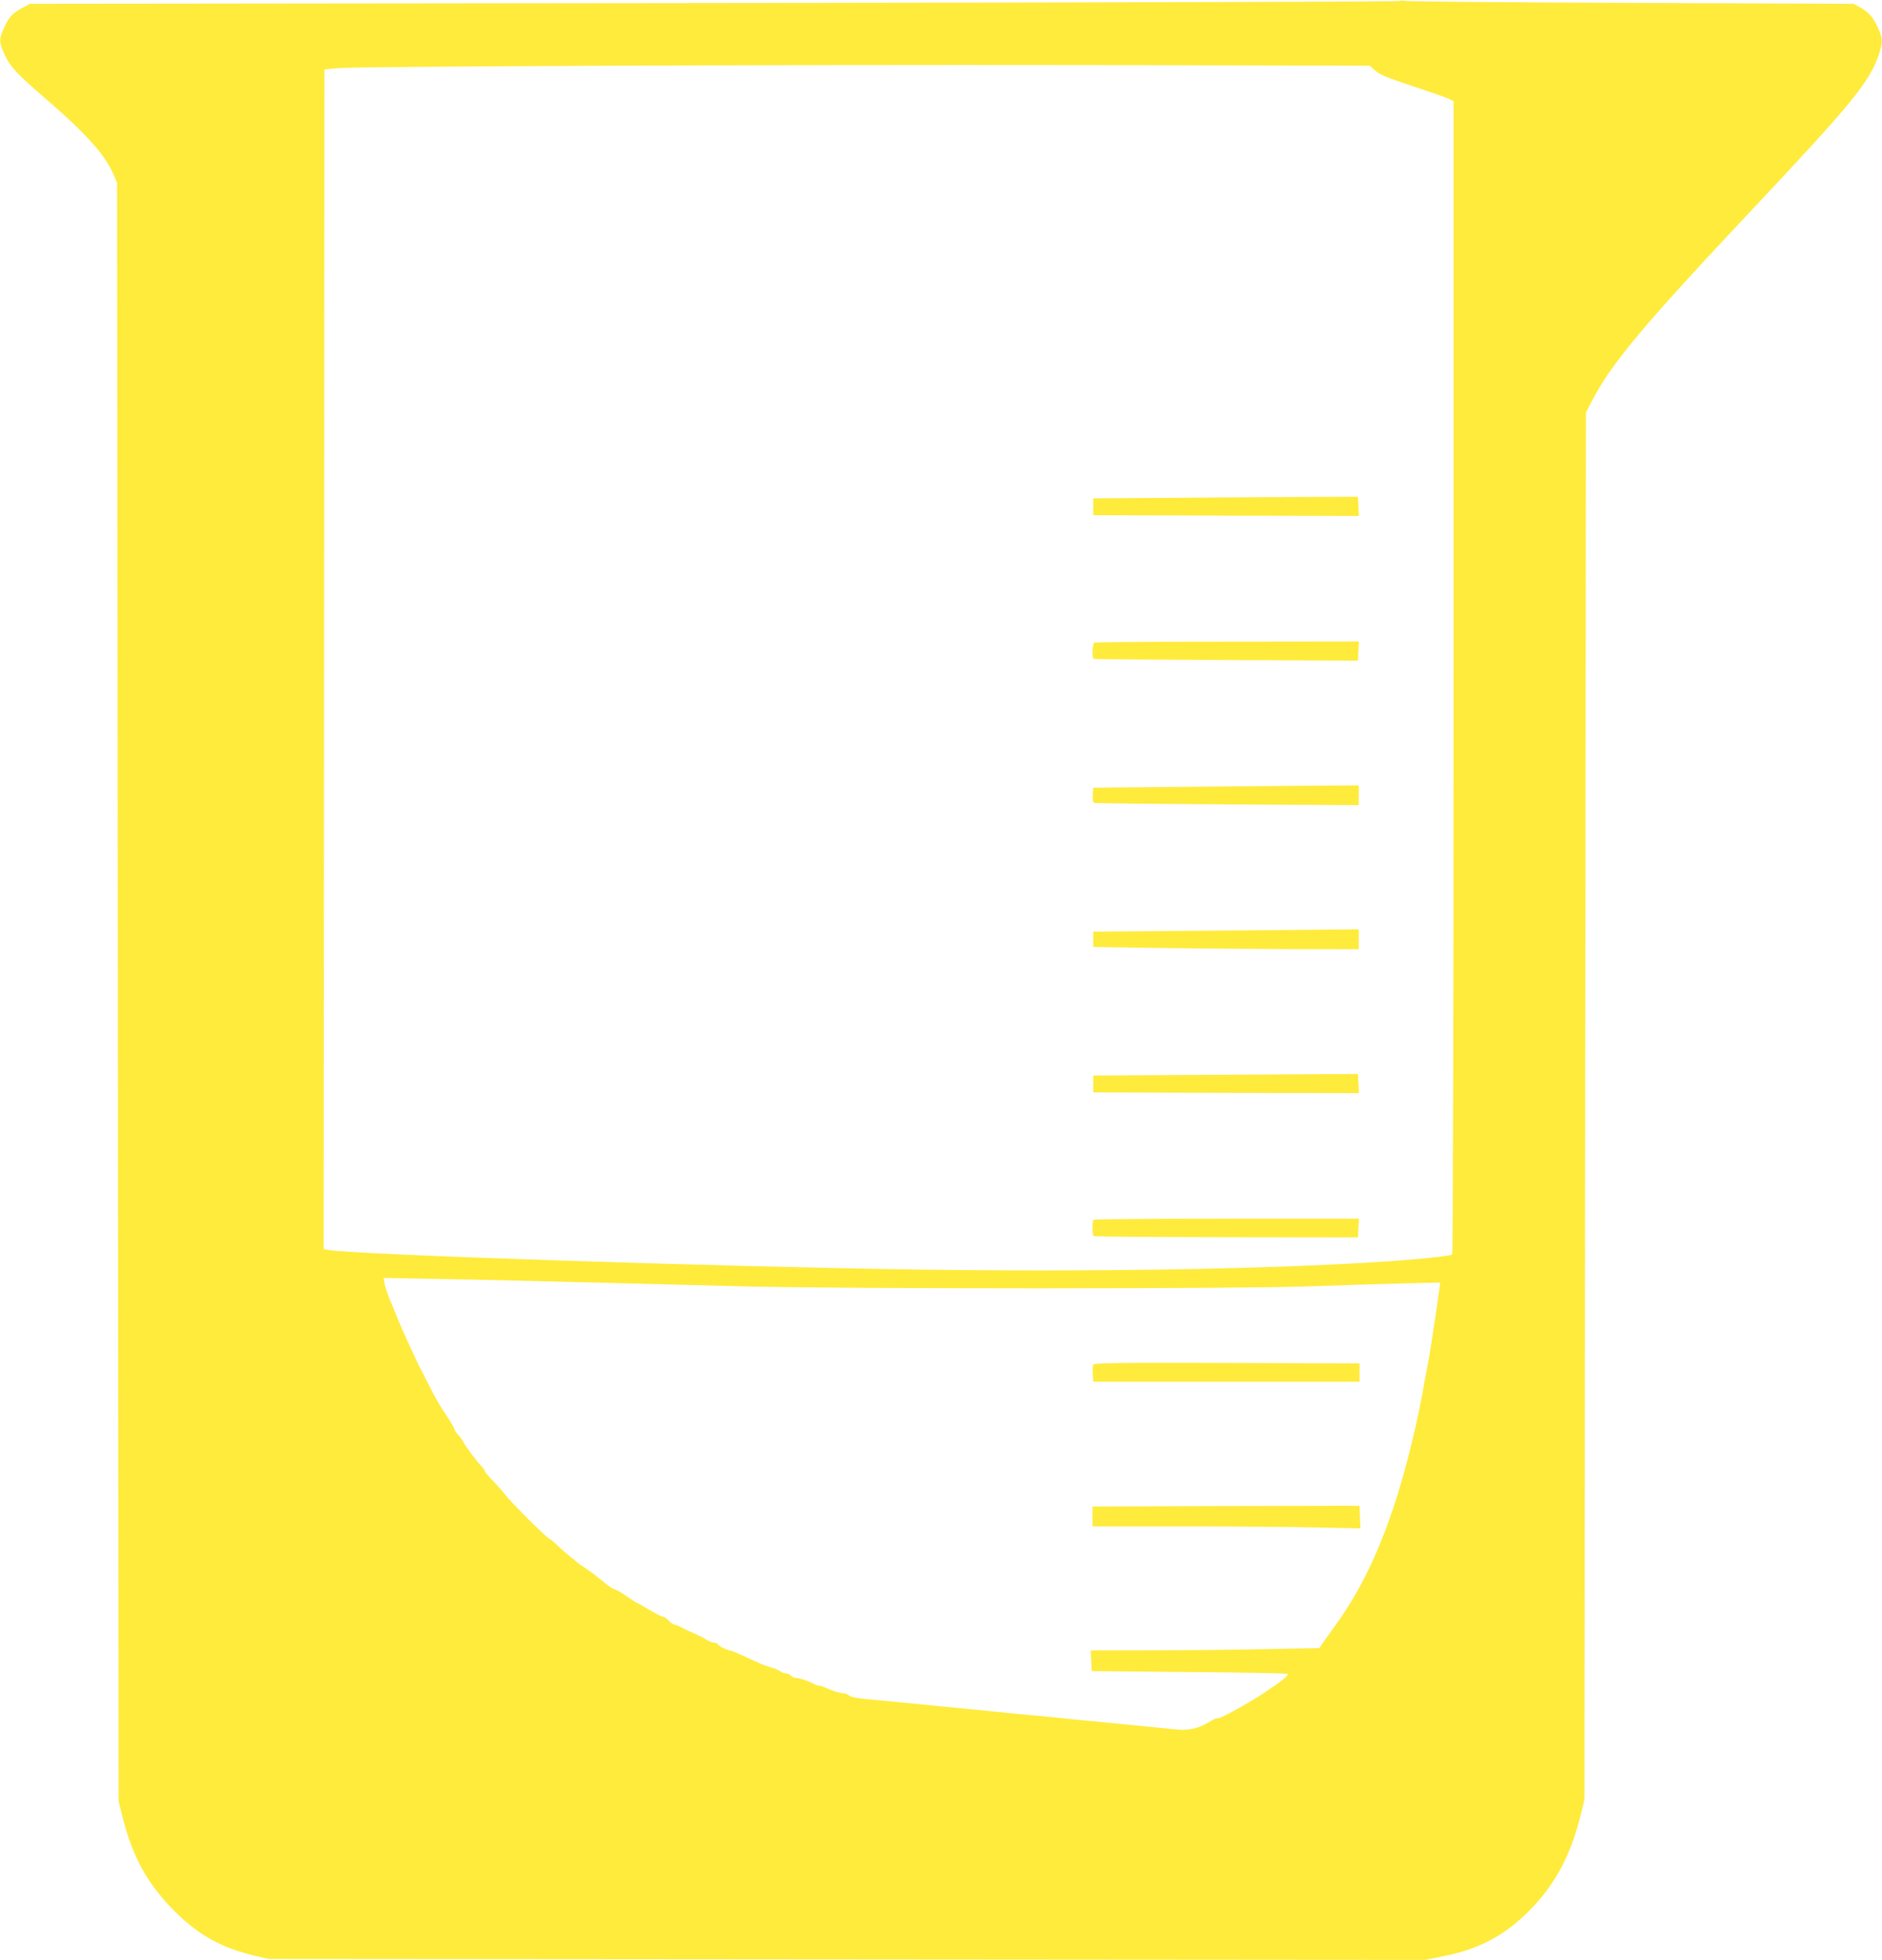 <?xml version="1.0" standalone="no"?>
<!DOCTYPE svg PUBLIC "-//W3C//DTD SVG 20010904//EN"
 "http://www.w3.org/TR/2001/REC-SVG-20010904/DTD/svg10.dtd">
<svg version="1.0" xmlns="http://www.w3.org/2000/svg"
 width="1230pt" height="1280pt" viewBox="0 0 1230 1280"
 preserveAspectRatio="xMidYMid meet">
<g transform="translate(0,1280) scale(0.1,-0.1)"
fill="#ffeb3b" stroke="none">
<path d="M9147 12793 c-5 -4 -2021 -10 -4480 -13 l-4472 -5 -50 -27 c-64 -34
-88 -60 -119 -131 -33 -73 -33 -93 3 -171 37 -82 80 -128 281 -301 254 -219
382 -363 434 -489 l21 -51 5 -5285 5 -5285 27 -106 c64 -257 162 -434 337
-610 158 -158 307 -241 526 -293 l90 -21 3780 -3 3780 -3 110 22 c246 48 419
141 589 319 158 166 256 354 319 615 l22 90 5 4530 5 4530 37 72 c125 244 341
502 1053 1258 653 694 764 830 825 1011 26 78 25 102 -6 171 -29 68 -63 106
-119 136 l-40 22 -1450 6 c-797 3 -1464 9 -1480 13 -17 4 -34 4 -38 -1z m-168
-446 c38 -36 65 -47 276 -117 105 -35 202 -69 218 -77 l27 -14 0 -3764 c0
-2222 -4 -3766 -9 -3769 -17 -11 -258 -35 -506 -50 -735 -46 -1844 -64 -2993
-48 -1314 19 -3676 97 -3847 128 l-30 5 3 3853 2 3853 88 8 c137 12 2844 23
4886 20 l1858 -4 27 -24z m-5169 -7922 c305 -8 778 -20 1050 -27 663 -17 3214
-17 3690 0 190 7 461 15 604 19 l259 6 -7 -49 c-33 -240 -61 -415 -77 -499
-11 -55 -27 -140 -35 -189 -8 -48 -34 -172 -59 -275 -129 -547 -293 -939 -521
-1246 -32 -44 -66 -92 -75 -105 l-16 -25 -329 -6 c-181 -4 -517 -8 -747 -8
l-418 -1 3 -67 3 -68 637 -6 c351 -3 641 -8 644 -12 9 -9 -39 -48 -153 -123
-109 -73 -298 -176 -307 -167 -3 3 -27 -8 -53 -24 -71 -43 -131 -57 -216 -49
-95 9 -244 24 -364 36 -54 5 -145 14 -203 20 -58 5 -150 14 -205 20 -55 6
-147 15 -205 20 -58 5 -150 14 -205 20 -55 6 -147 15 -205 20 -179 18 -301 30
-405 40 -55 5 -151 15 -214 20 -76 7 -120 15 -131 25 -9 8 -25 15 -35 15 -23
0 -81 18 -118 36 -16 8 -35 14 -43 14 -9 0 -25 5 -37 12 -34 19 -90 38 -113
38 -12 0 -27 7 -34 15 -7 8 -22 15 -33 15 -11 0 -28 6 -36 13 -9 7 -36 19 -61
26 -43 12 -72 24 -202 85 -31 14 -61 26 -67 26 -17 0 -81 33 -81 42 0 4 -9 8
-20 8 -11 0 -37 10 -58 23 -20 13 -53 29 -72 37 -19 8 -55 24 -79 37 -24 13
-49 23 -56 23 -6 0 -22 11 -35 25 -13 14 -29 25 -36 25 -8 0 -48 20 -90 45
-41 25 -77 45 -80 45 -2 0 -33 20 -70 45 -36 25 -71 45 -78 45 -7 0 -30 15
-52 32 -54 46 -114 90 -149 113 -16 10 -35 23 -41 29 -6 6 -28 25 -50 41 -21
17 -59 49 -83 73 -24 23 -47 42 -51 42 -12 0 -254 241 -286 285 -16 21 -53 63
-81 92 -29 29 -53 57 -53 62 0 6 -10 20 -22 33 -31 31 -102 127 -118 157 -7
14 -23 36 -36 50 -13 14 -24 31 -24 37 0 6 -24 47 -53 90 -30 44 -67 106 -84
139 -17 33 -43 85 -59 115 -15 30 -31 62 -36 70 -4 8 -14 29 -21 45 -8 17 -30
64 -49 105 -19 41 -50 111 -68 155 -17 44 -43 106 -57 138 -13 33 -27 75 -30
95 l-6 35 374 -7 c206 -3 624 -13 929 -21z"/>
<path d="M7885 9550 l-740 -5 0 -55 0 -55 868 -3 868 -2 -3 62 -3 63 -125 0
c-69 0 -458 -2 -865 -5z"/>
<path d="M7153 8603 c-14 -5 -18 -99 -5 -106 4 -3 394 -6 867 -8 l860 -4 3 63
3 62 -858 -1 c-472 0 -864 -3 -870 -6z"/>
<path d="M7675 7660 l-530 -5 -3 -48 c-2 -32 1 -48 10 -51 7 -3 399 -7 871
-10 l857 -5 0 64 0 65 -337 -2 c-186 -2 -576 -5 -868 -8z"/>
<path d="M7775 6720 l-630 -5 0 -50 0 -50 385 -6 c212 -3 602 -7 868 -8 l482
-1 0 65 0 65 -237 -2 c-131 -2 -521 -5 -868 -8z"/>
<path d="M7975 5780 l-830 -5 0 -55 0 -55 868 -3 868 -2 -3 62 -3 63 -35 0
c-19 0 -408 -2 -865 -5z"/>
<path d="M7147 4833 c-10 -9 -9 -101 1 -107 5 -3 395 -6 868 -7 l859 -1 3 61
3 61 -864 0 c-475 0 -867 -3 -870 -7z"/>
<path d="M7144 3886 c-3 -7 -4 -35 -2 -62 l3 -49 870 0 870 0 0 60 0 60 -868
3 c-731 2 -868 0 -873 -12z"/>
<path d="M7913 2963 l-773 -3 0 -65 0 -65 598 0 c328 0 722 -3 875 -7 l278 -6
-3 74 -3 74 -100 0 c-55 0 -448 -1 -872 -2z"/>
</g>
</svg>
